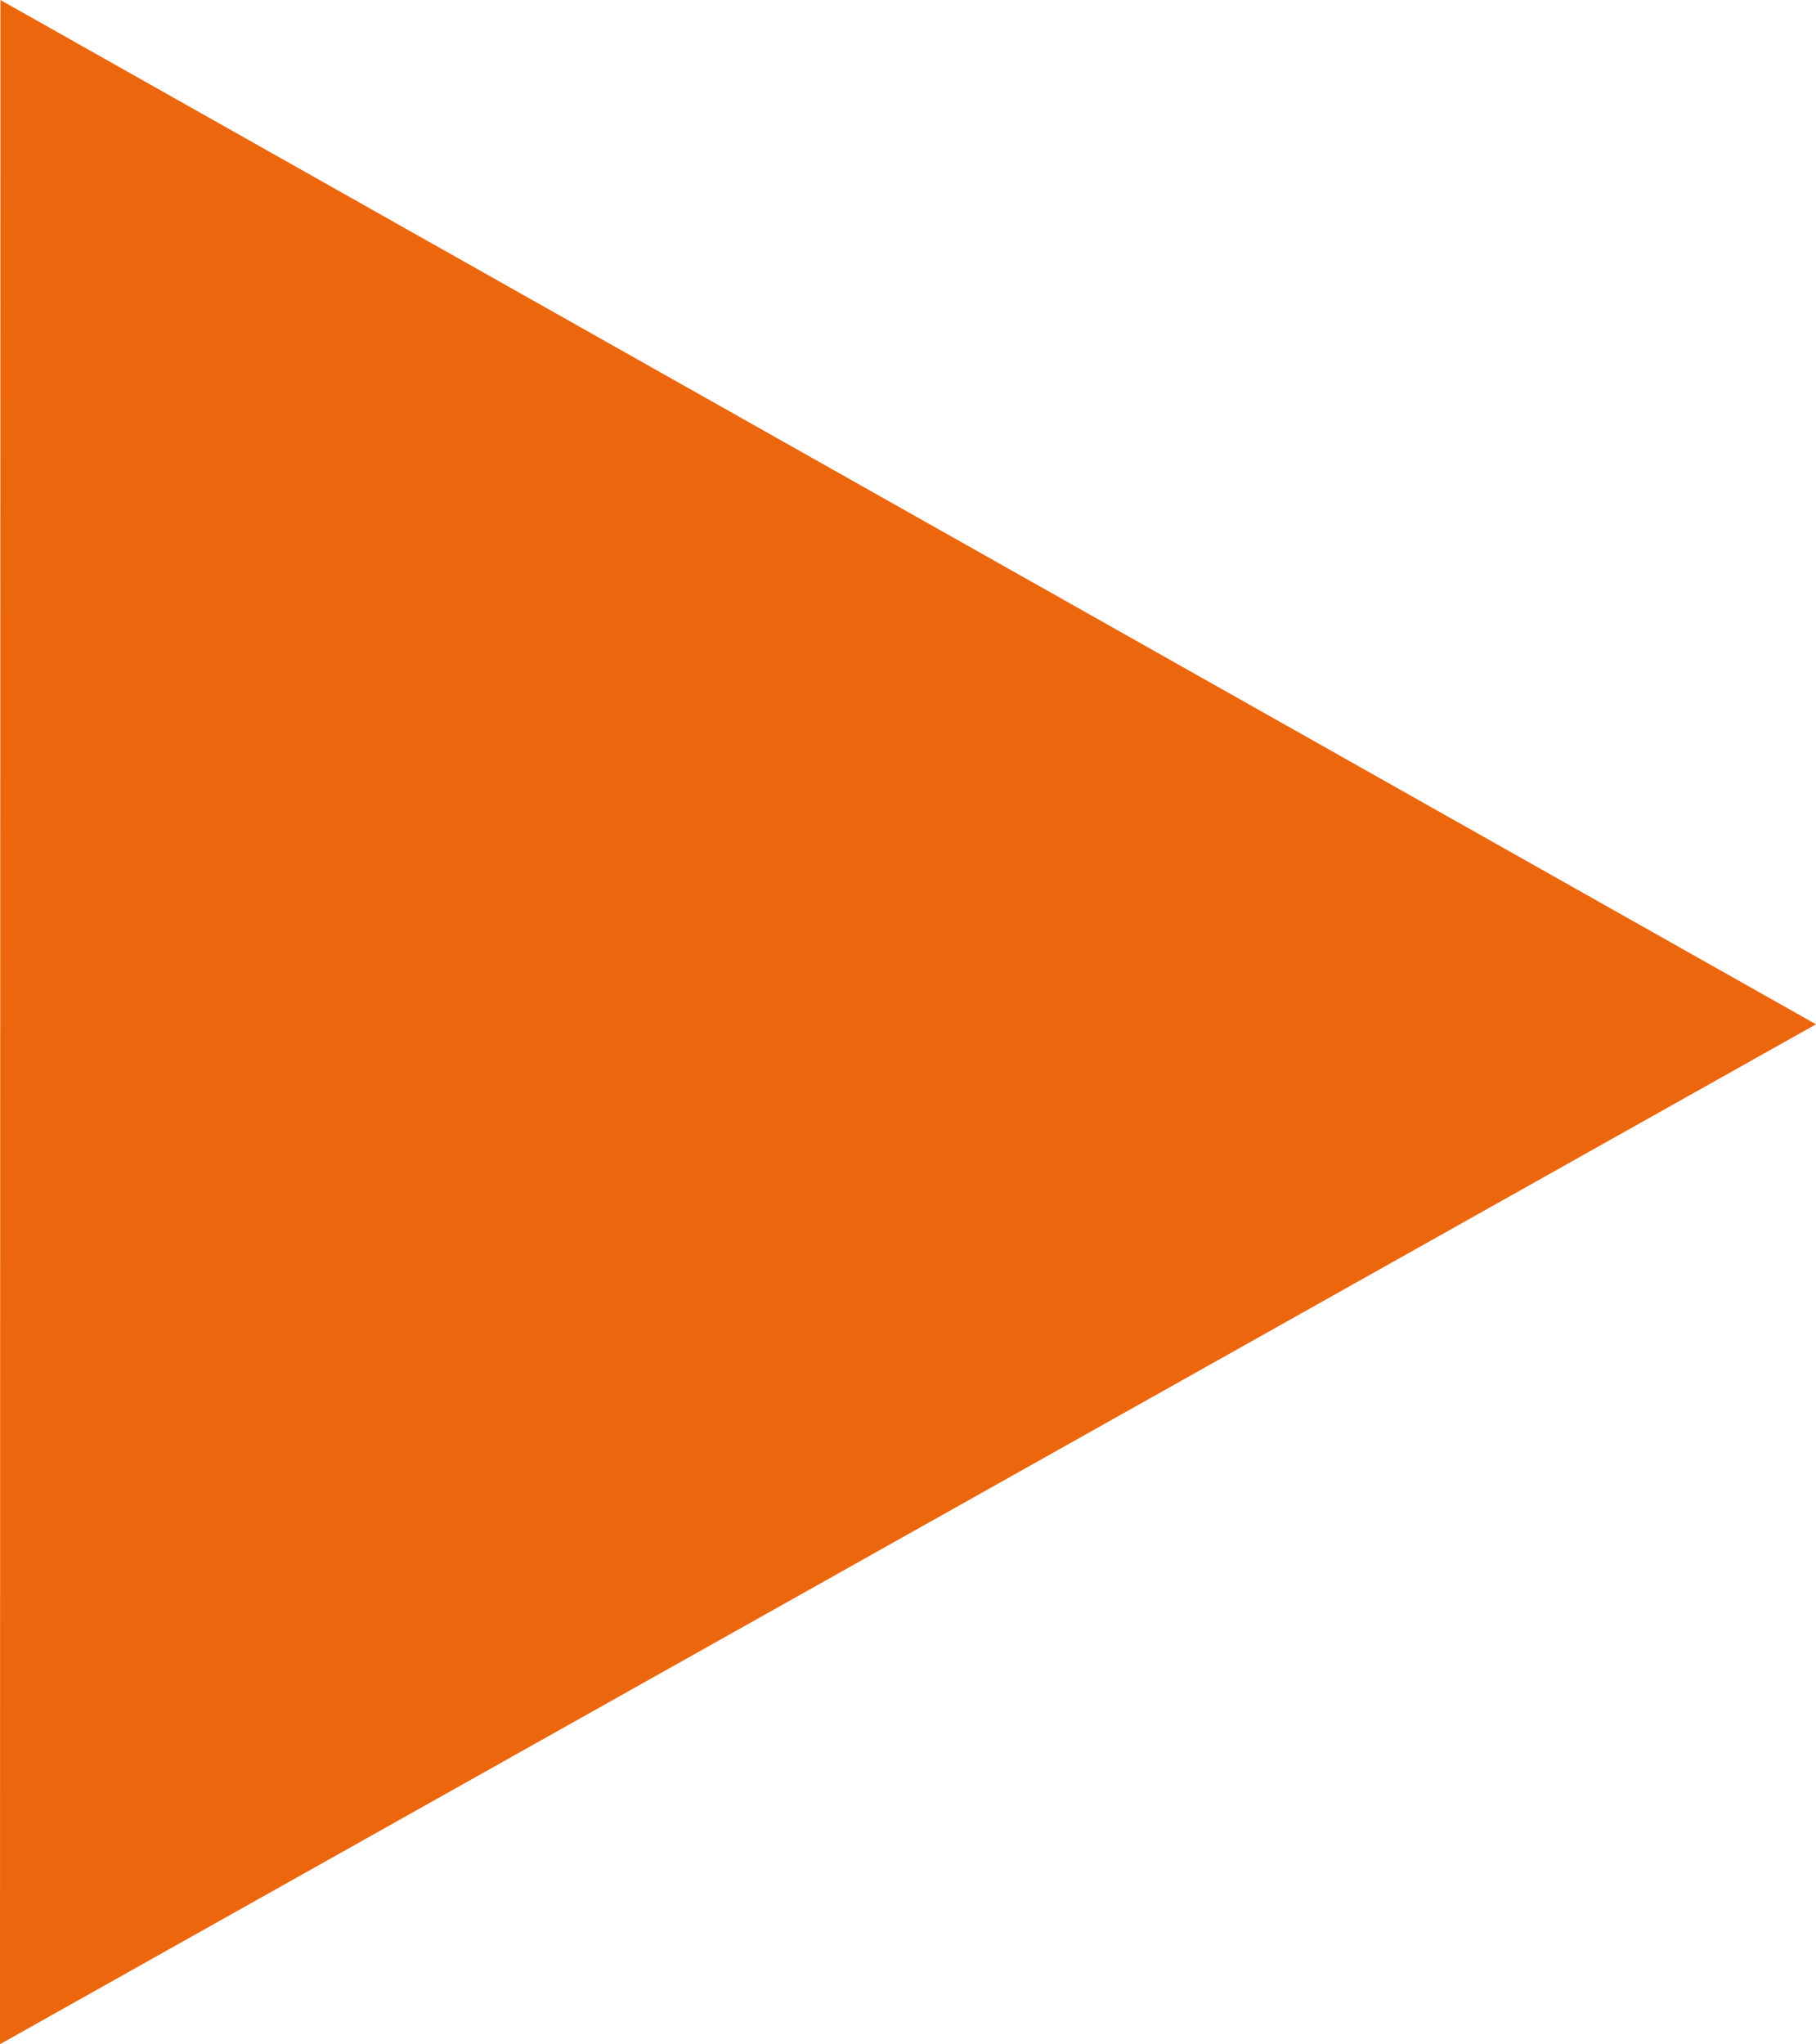 <svg xmlns="http://www.w3.org/2000/svg" width="8.687" height="9.779" viewBox="0 0 8.687 9.779">
  <g id="Group_161" data-name="Group 161" transform="translate(10.687 -1.962) rotate(90)">
    <path id="Path_99" data-name="Path 99" d="M0,8.685,4.9,0,9.779,8.687Z" transform="translate(1.962 2)" fill="#ec660d"/>
  </g>
</svg>
